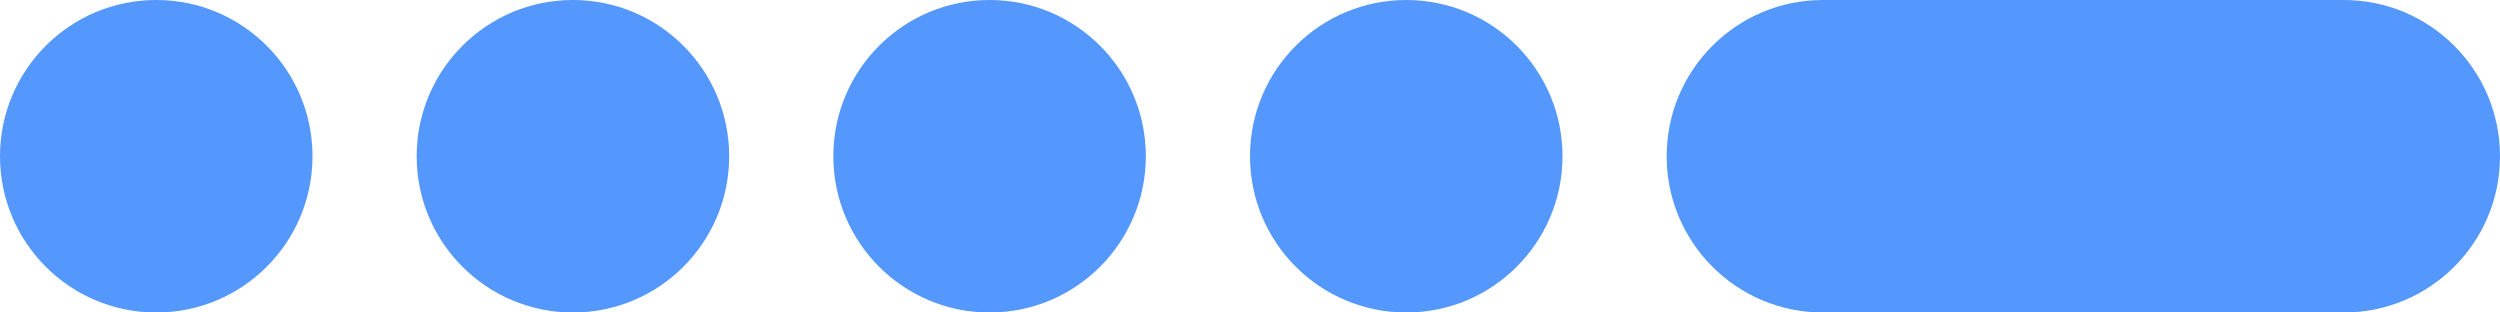 <?xml version="1.0" encoding="UTF-8"?> <svg xmlns="http://www.w3.org/2000/svg" width="48" height="6" viewBox="0 0 48 6" fill="none"> <path fill-rule="evenodd" clip-rule="evenodd" d="M0 3C0 1.343 1.343 0 3 0C4.657 0 6 1.343 6 3C6 4.657 4.657 6 3 6C1.343 6 0 4.657 0 3ZM32 3C32 1.343 33.343 0 35 0H45C46.657 0 48 1.343 48 3C48 4.657 46.657 6 45 6H35C33.343 6 32 4.657 32 3ZM11 0C9.343 0 8 1.343 8 3C8 4.657 9.343 6 11 6C12.657 6 14 4.657 14 3C14 1.343 12.657 0 11 0ZM16 3C16 1.343 17.343 0 19 0C20.657 0 22 1.343 22 3C22 4.657 20.657 6 19 6C17.343 6 16 4.657 16 3ZM27 0C25.343 0 24 1.343 24 3C24 4.657 25.343 6 27 6C28.657 6 30 4.657 30 3C30 1.343 28.657 0 27 0Z" fill="#5497FD"></path> </svg> 